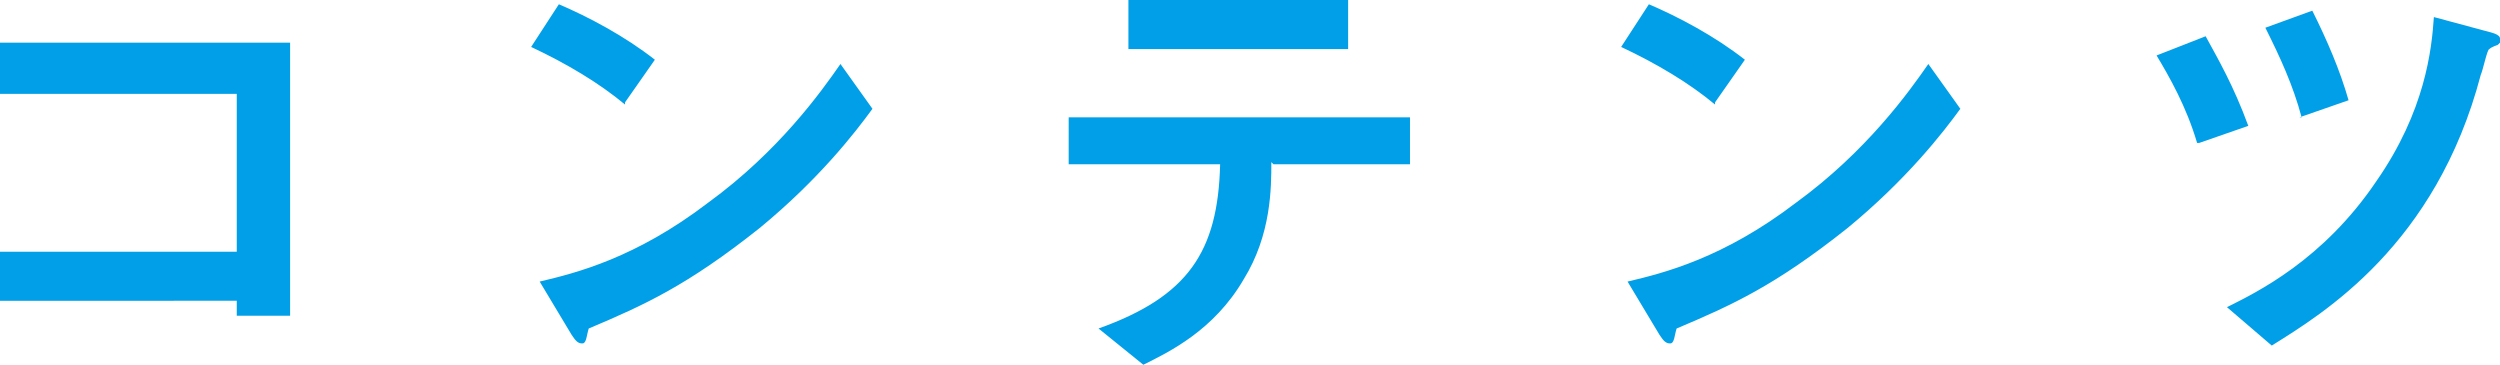 <svg xmlns="http://www.w3.org/2000/svg" id="_編集モード" data-name="編集モード" viewBox="0 0 117.2 17.1"><defs><style>.cls-1{fill:#009fe8}</style></defs><path d="M11.1 14.8v-.7H0v-2.3h11.1V4.4H0V2h13.6v12.8h-2.5ZM29.3 4.9c-1.2-1-2.7-1.9-4.4-2.7l1.3-2c1.4.6 3.1 1.5 4.5 2.6l-1.4 2Zm6.3 5.8c-3.4 2.7-5.4 3.6-8 4.7-.1.3-.1.7-.3.7s-.3-.1-.5-.4l-1.5-2.5c1.7-.4 4.5-1.1 7.9-3.7 3.3-2.4 5.3-5.2 6.2-6.5l1.5 2.1c-.8 1.1-2.5 3.3-5.3 5.6ZM59.6 7.6c0 1.2 0 3.4-1.3 5.5-1.4 2.4-3.5 3.4-4.7 4l-2.1-1.7c4.2-1.5 5.6-3.6 5.7-7.7h-7.1V5.5h16v2.2h-6.4Zm-6.7-5.3V0h10.3v2.3H52.9ZM80.4 4.9c-1.2-1-2.7-1.9-4.4-2.7l1.3-2c1.4.6 3.1 1.5 4.5 2.6l-1.4 2Zm6.2 5.8c-3.4 2.7-5.4 3.6-8 4.7-.1.3-.1.7-.3.7s-.3-.1-.5-.4l-1.5-2.5c1.7-.4 4.5-1.1 7.9-3.7 3.3-2.4 5.3-5.2 6.2-6.5l1.5 2.1c-.8 1.1-2.5 3.3-5.3 5.6ZM103 6.7c-.5-1.7-1.3-3.1-1.9-4.1l2.3-.9c.6 1.1 1.3 2.3 2 4.2l-2.3.8Zm14.1-4.6s-.3.1-.4.2c-.1 0-.3 1-.4 1.2-2.1 8-7.4 11.2-9.8 12.7l-2.1-1.8c1.4-.7 4.5-2.2 7-5.9 2.3-3.3 2.6-6.2 2.7-7.7l2.6.7s.5.1.5.3V2Zm-9.2 3.4c-.4-1.5-1-2.8-1.7-4.2l2.2-.8c.7 1.4 1.3 2.8 1.7 4.2l-2.3.8Z" class="cls-1"/></svg>